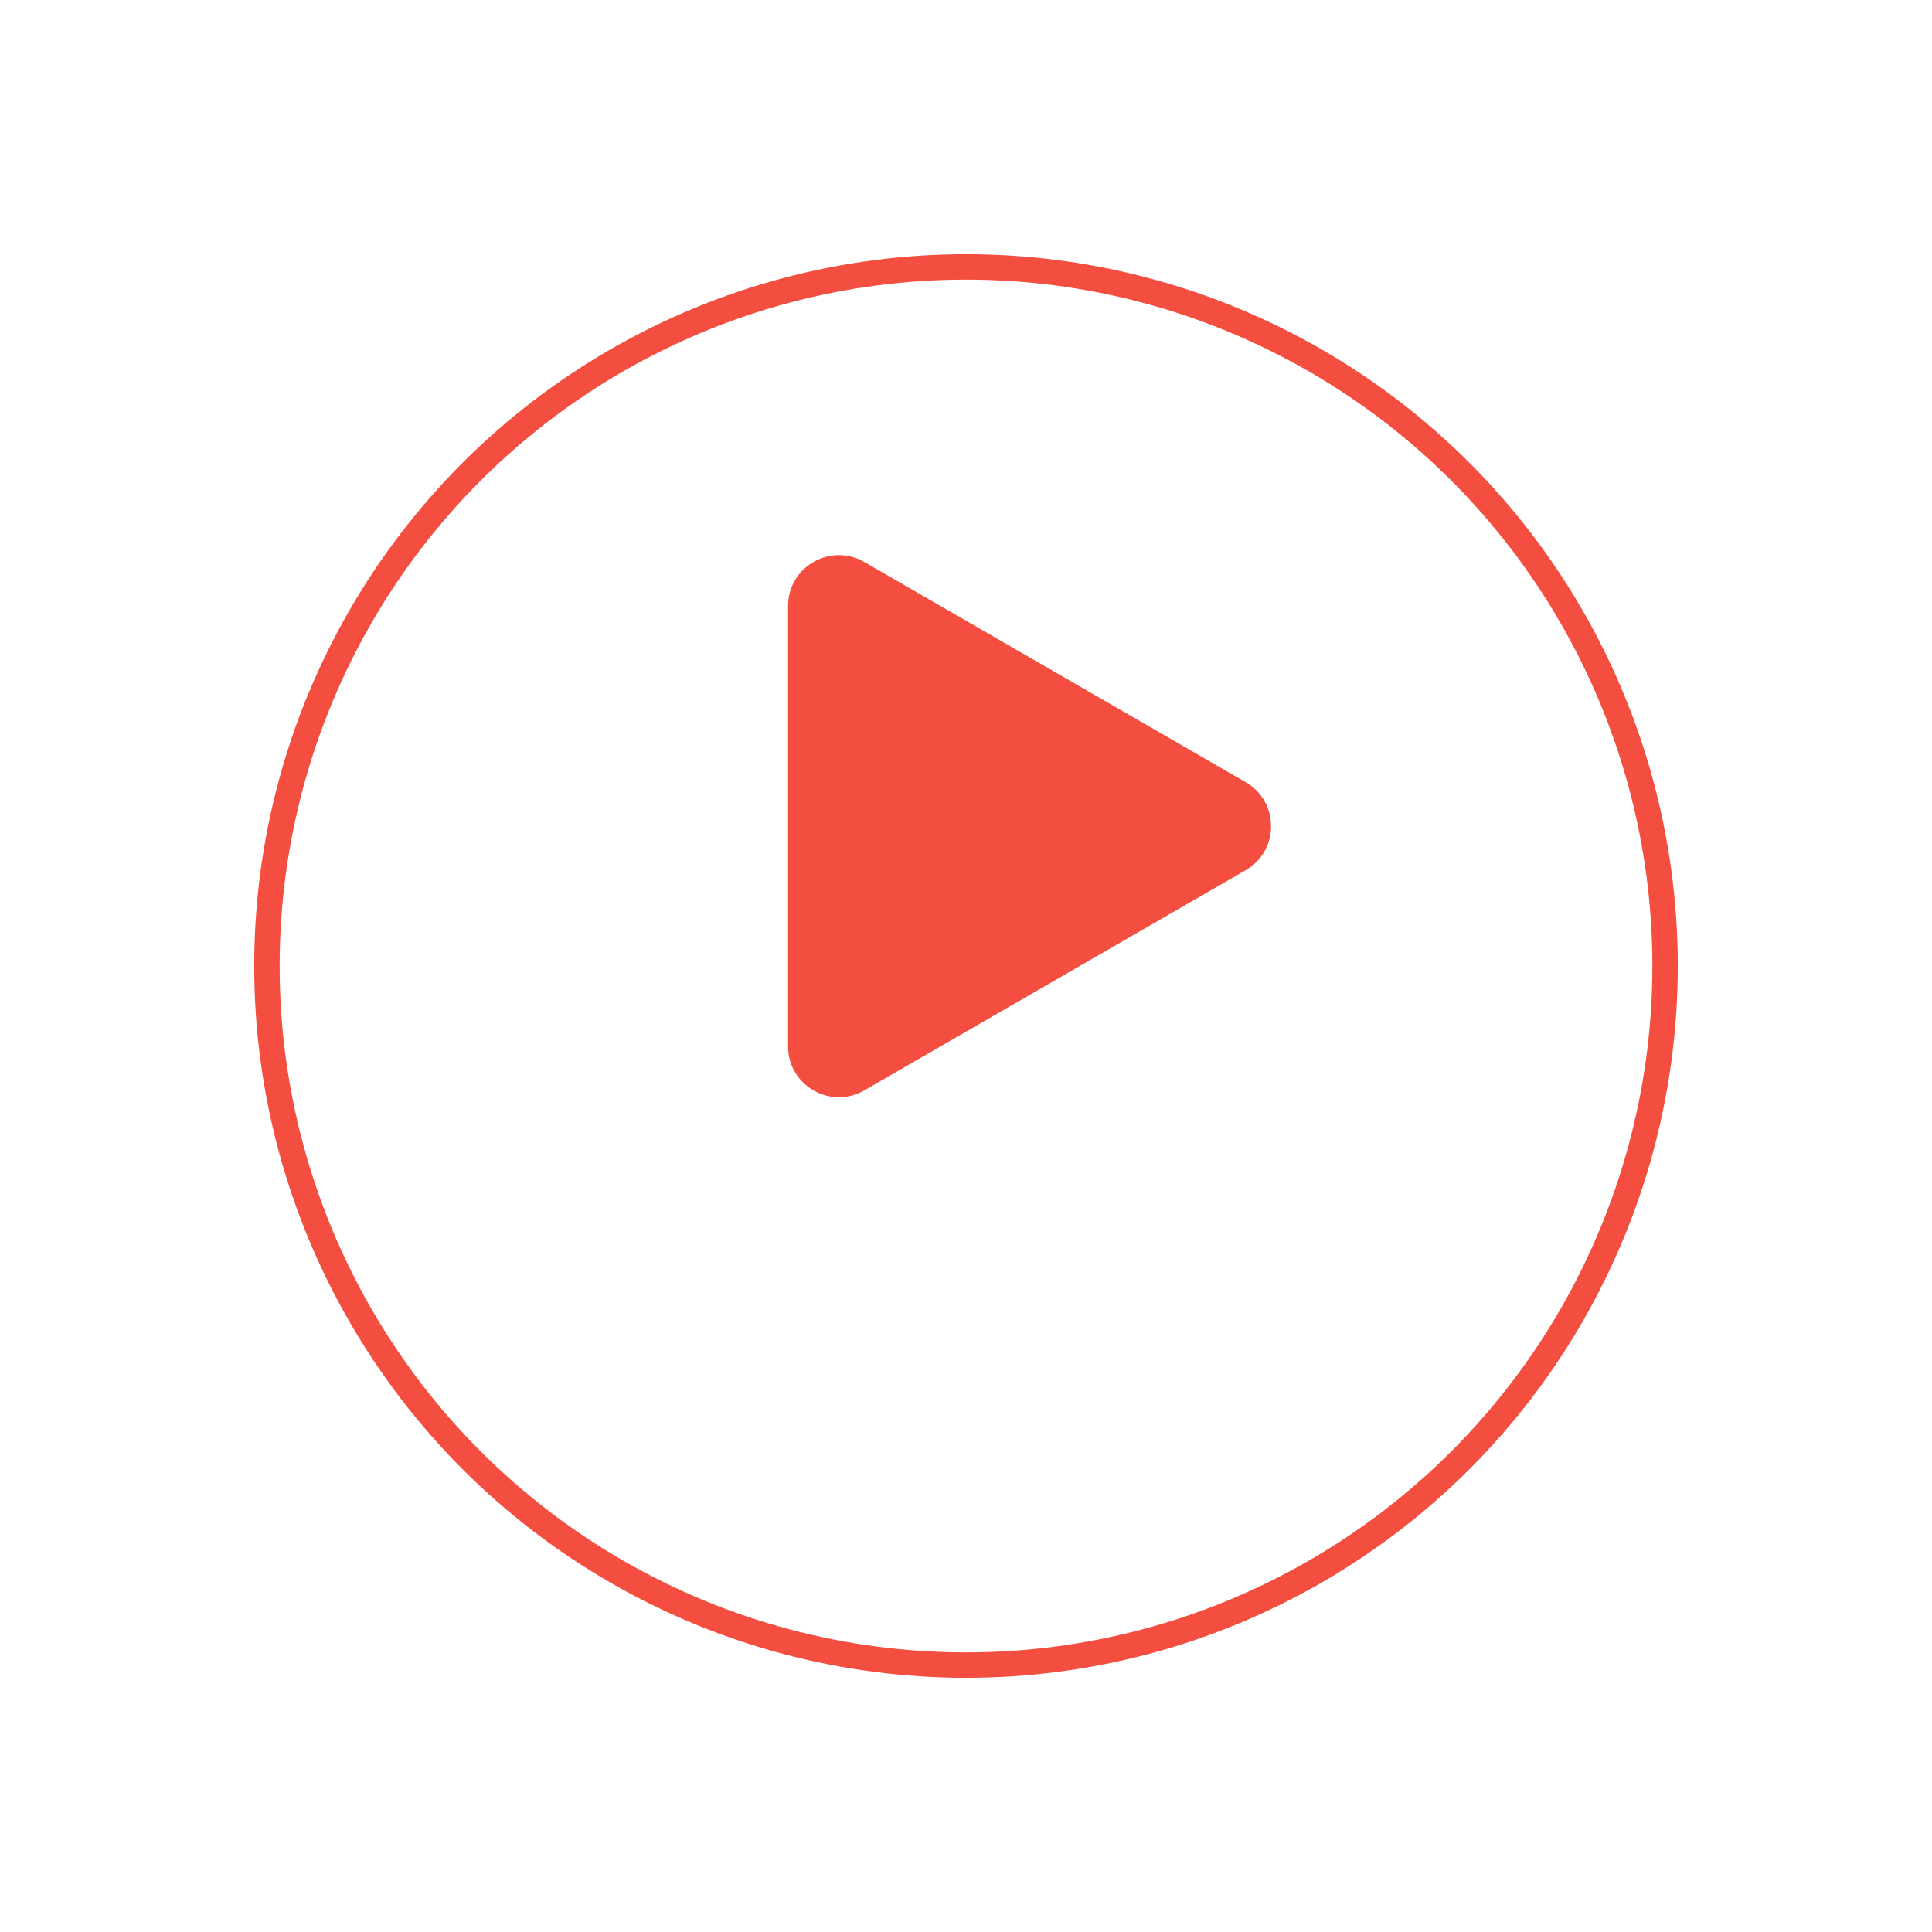 <svg width="152" height="152" viewBox="0 0 152 152" fill="none" xmlns="http://www.w3.org/2000/svg">
<g filter="url(#filter0_d_2_1855)">
<circle cx="76" cy="66" r="56" fill="white"/>
<circle cx="76" cy="66" r="55" stroke="#F34E3F" stroke-width="2"/>
</g>
<path d="M98 61.536C100.667 63.075 100.667 66.924 98 68.464L68 85.785C65.333 87.324 62 85.4 62 82.32L62 47.679C62 44.6 65.333 42.676 68 44.215L98 61.536Z" fill="#F34E3F"/>
<defs>
<filter id="filter0_d_2_1855" x="0" y="0" width="152" height="152" filterUnits="userSpaceOnUse" color-interpolation-filters="sRGB">
<feFlood flood-opacity="0" result="BackgroundImageFix"/>
<feColorMatrix in="SourceAlpha" type="matrix" values="0 0 0 0 0 0 0 0 0 0 0 0 0 0 0 0 0 0 127 0" result="hardAlpha"/>
<feOffset dy="10"/>
<feGaussianBlur stdDeviation="10"/>
<feComposite in2="hardAlpha" operator="out"/>
<feColorMatrix type="matrix" values="0 0 0 0 0 0 0 0 0 0 0 0 0 0 0 0 0 0 0.1 0"/>
<feBlend mode="normal" in2="BackgroundImageFix" result="effect1_dropShadow_2_1855"/>
<feBlend mode="normal" in="SourceGraphic" in2="effect1_dropShadow_2_1855" result="shape"/>
</filter>
</defs>
</svg>
